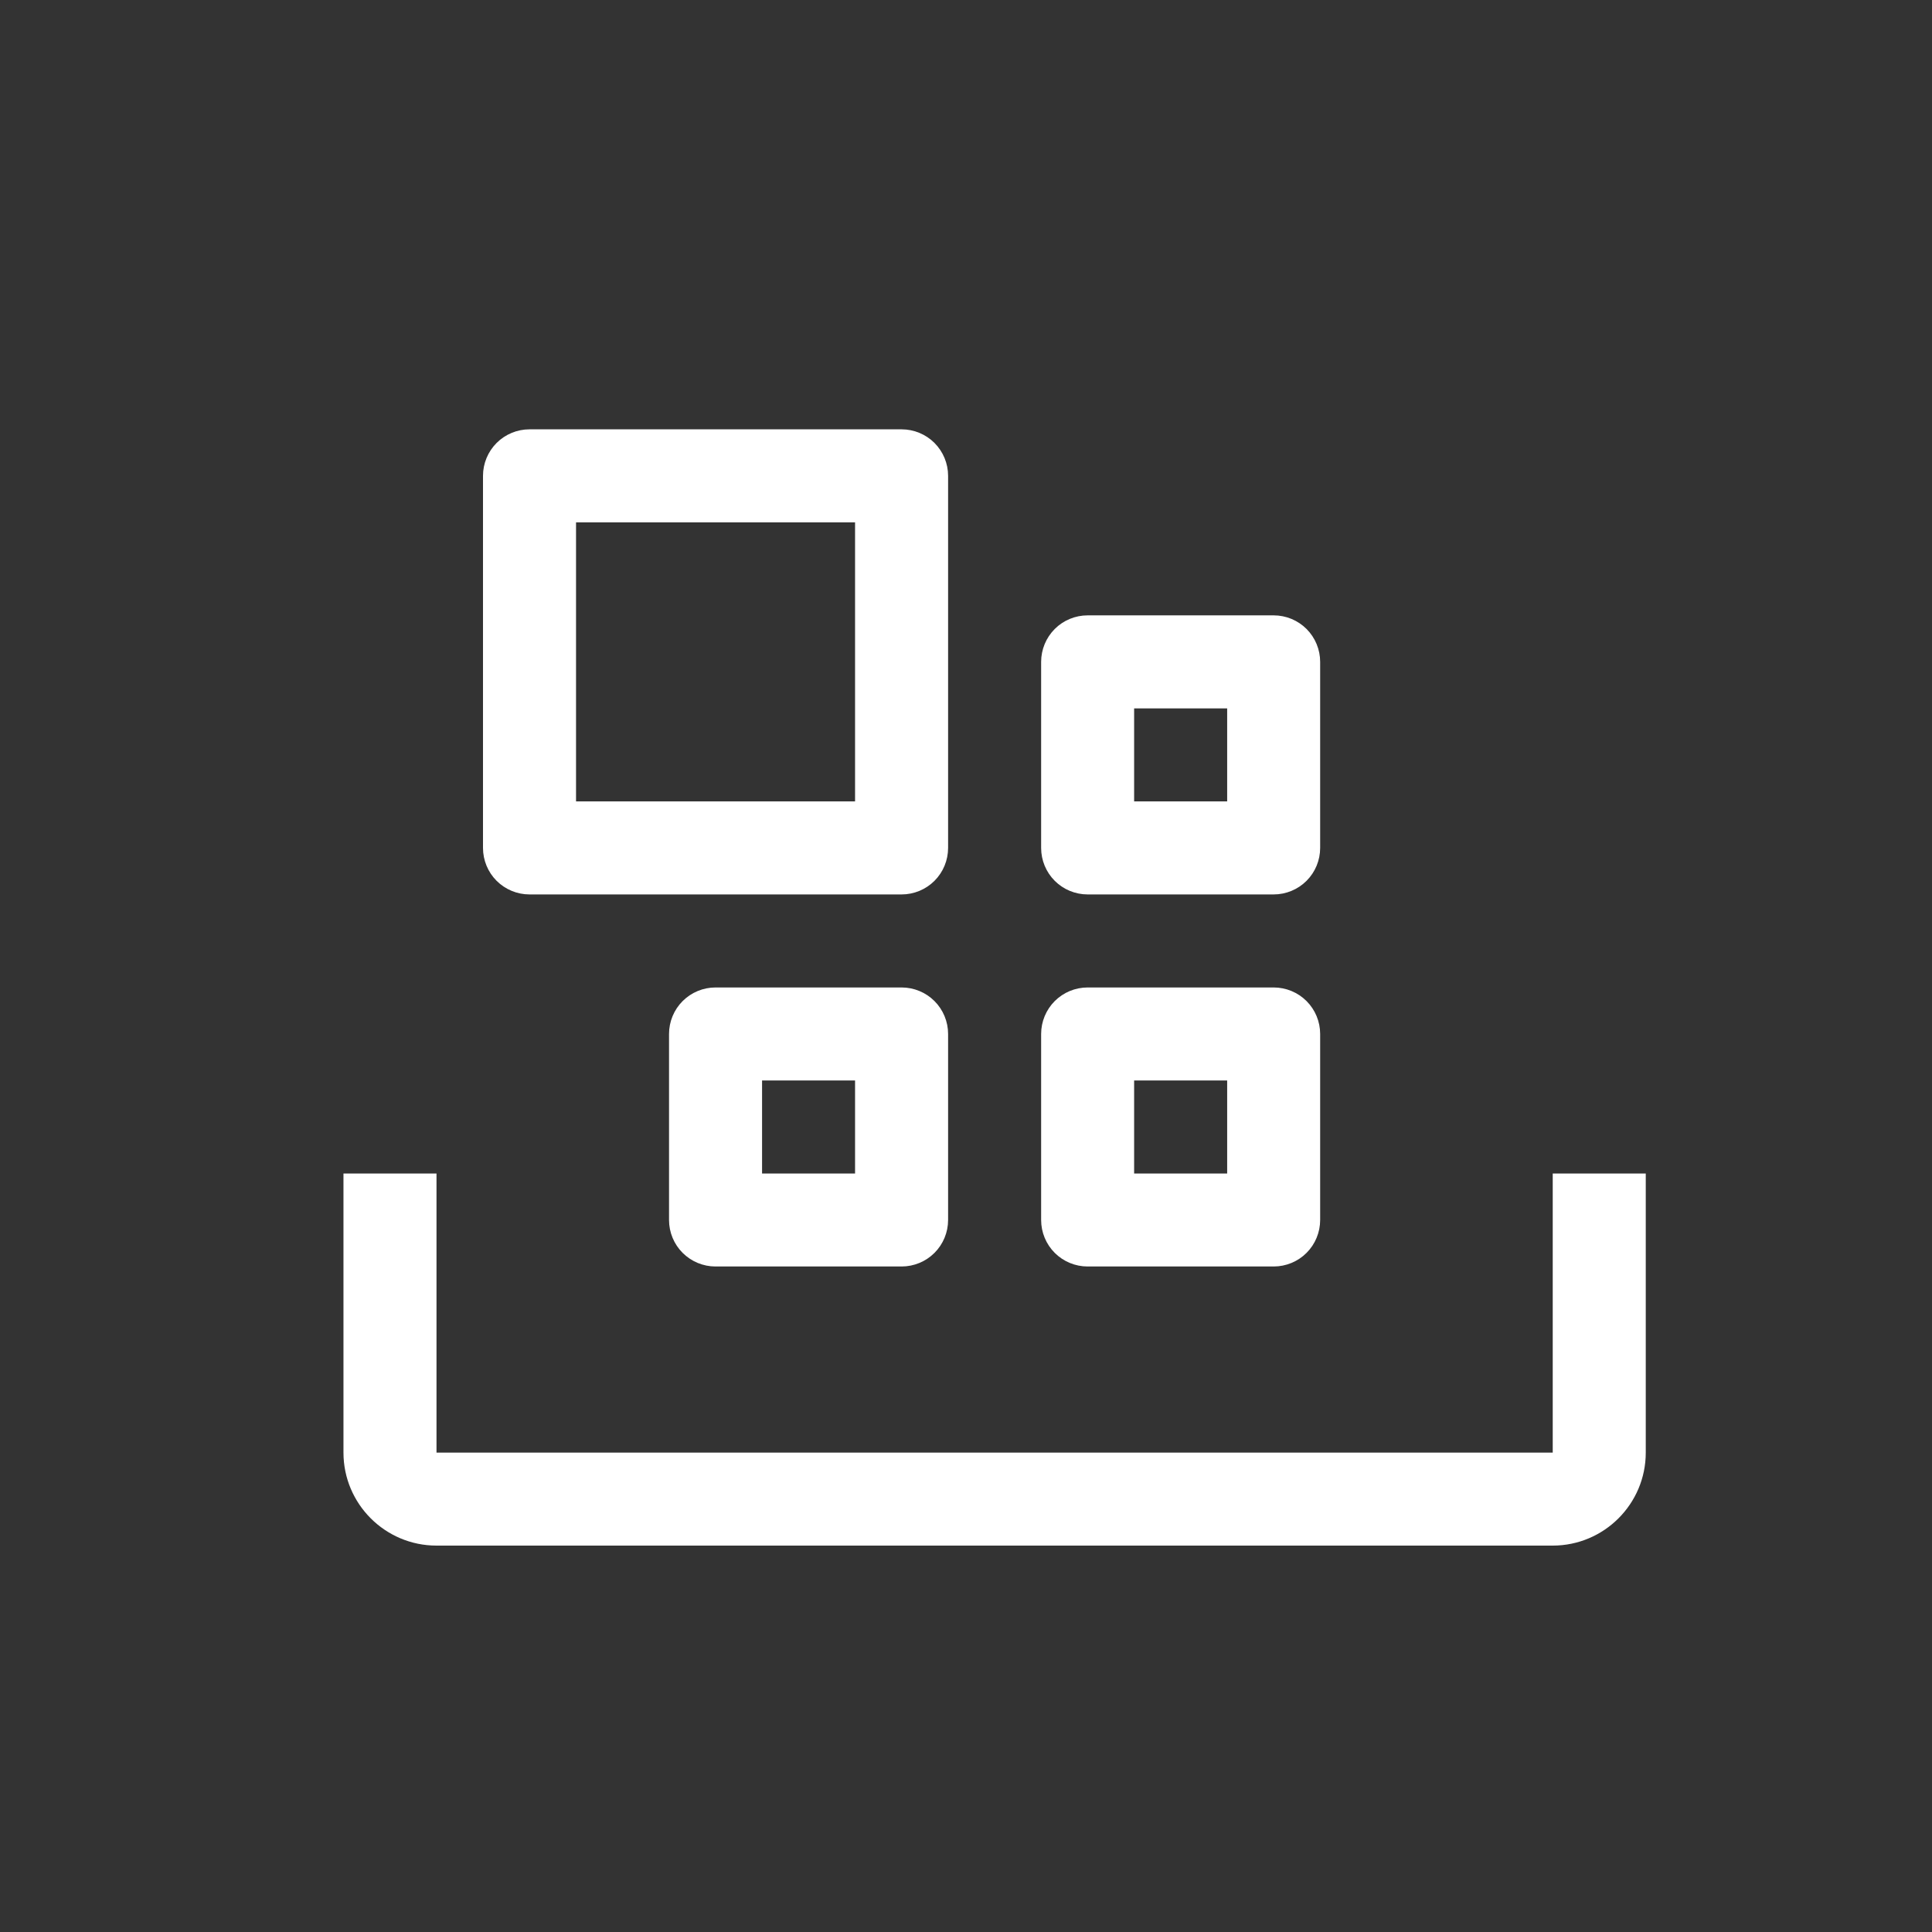 <svg width="45" height="45" viewBox="0 0 45 45" fill="none" xmlns="http://www.w3.org/2000/svg">
<rect x="0" y="0" width="45" height="45" fill="#333333" stroke="none"/>
<path d="M36.166 36H10.167C8.972 36 8 35.029 8 33.834V27.334H10.167V33.834H36.166V27.334H38.333V33.834C38.333 35.029 37.361 36 36.166 36Z" fill="white"/>
<path d="M24.25 24.083V28.416C24.25 28.703 24.364 28.979 24.567 29.182C24.77 29.385 25.046 29.499 25.333 29.499H29.666C29.953 29.499 30.229 29.385 30.432 29.182C30.635 28.979 30.749 28.703 30.749 28.416V24.083C30.749 23.796 30.635 23.52 30.432 23.317C30.229 23.114 29.953 23 29.666 23H25.333C25.046 23 24.77 23.114 24.567 23.317C24.364 23.52 24.25 23.796 24.25 24.083ZM26.416 25.166H28.583V27.333H26.416V25.166ZM15.583 24.083V28.416C15.583 28.703 15.697 28.979 15.9 29.182C16.104 29.385 16.379 29.499 16.666 29.499H21C21.287 29.499 21.563 29.385 21.766 29.182C21.969 28.979 22.083 28.703 22.083 28.416V24.083C22.083 23.796 21.969 23.52 21.766 23.317C21.563 23.114 21.287 23 21 23H16.666C16.379 23 16.104 23.114 15.9 23.317C15.697 23.52 15.583 23.796 15.583 24.083ZM17.75 25.166H19.916V27.333H17.75V25.166ZM24.25 15.416V19.75C24.25 20.037 24.364 20.313 24.567 20.516C24.77 20.719 25.046 20.833 25.333 20.833H29.666C29.953 20.833 30.229 20.719 30.432 20.516C30.635 20.313 30.749 20.037 30.749 19.75V15.416C30.749 15.129 30.635 14.854 30.432 14.65C30.229 14.447 29.953 14.333 29.666 14.333H25.333C25.046 14.333 24.77 14.447 24.567 14.65C24.364 14.854 24.25 15.129 24.25 15.416ZM26.416 16.5H28.583V18.666H26.416V16.5ZM11.25 11.083V19.75C11.25 20.037 11.364 20.313 11.567 20.516C11.771 20.719 12.046 20.833 12.333 20.833H21C21.287 20.833 21.563 20.719 21.766 20.516C21.969 20.313 22.083 20.037 22.083 19.75V11.083C22.083 10.796 21.969 10.521 21.766 10.317C21.563 10.114 21.287 10 21 10H12.333C12.046 10 11.771 10.114 11.567 10.317C11.364 10.521 11.25 10.796 11.25 11.083ZM13.417 12.167H19.916V18.666H13.417V12.167Z" fill="white"/>
</svg>
